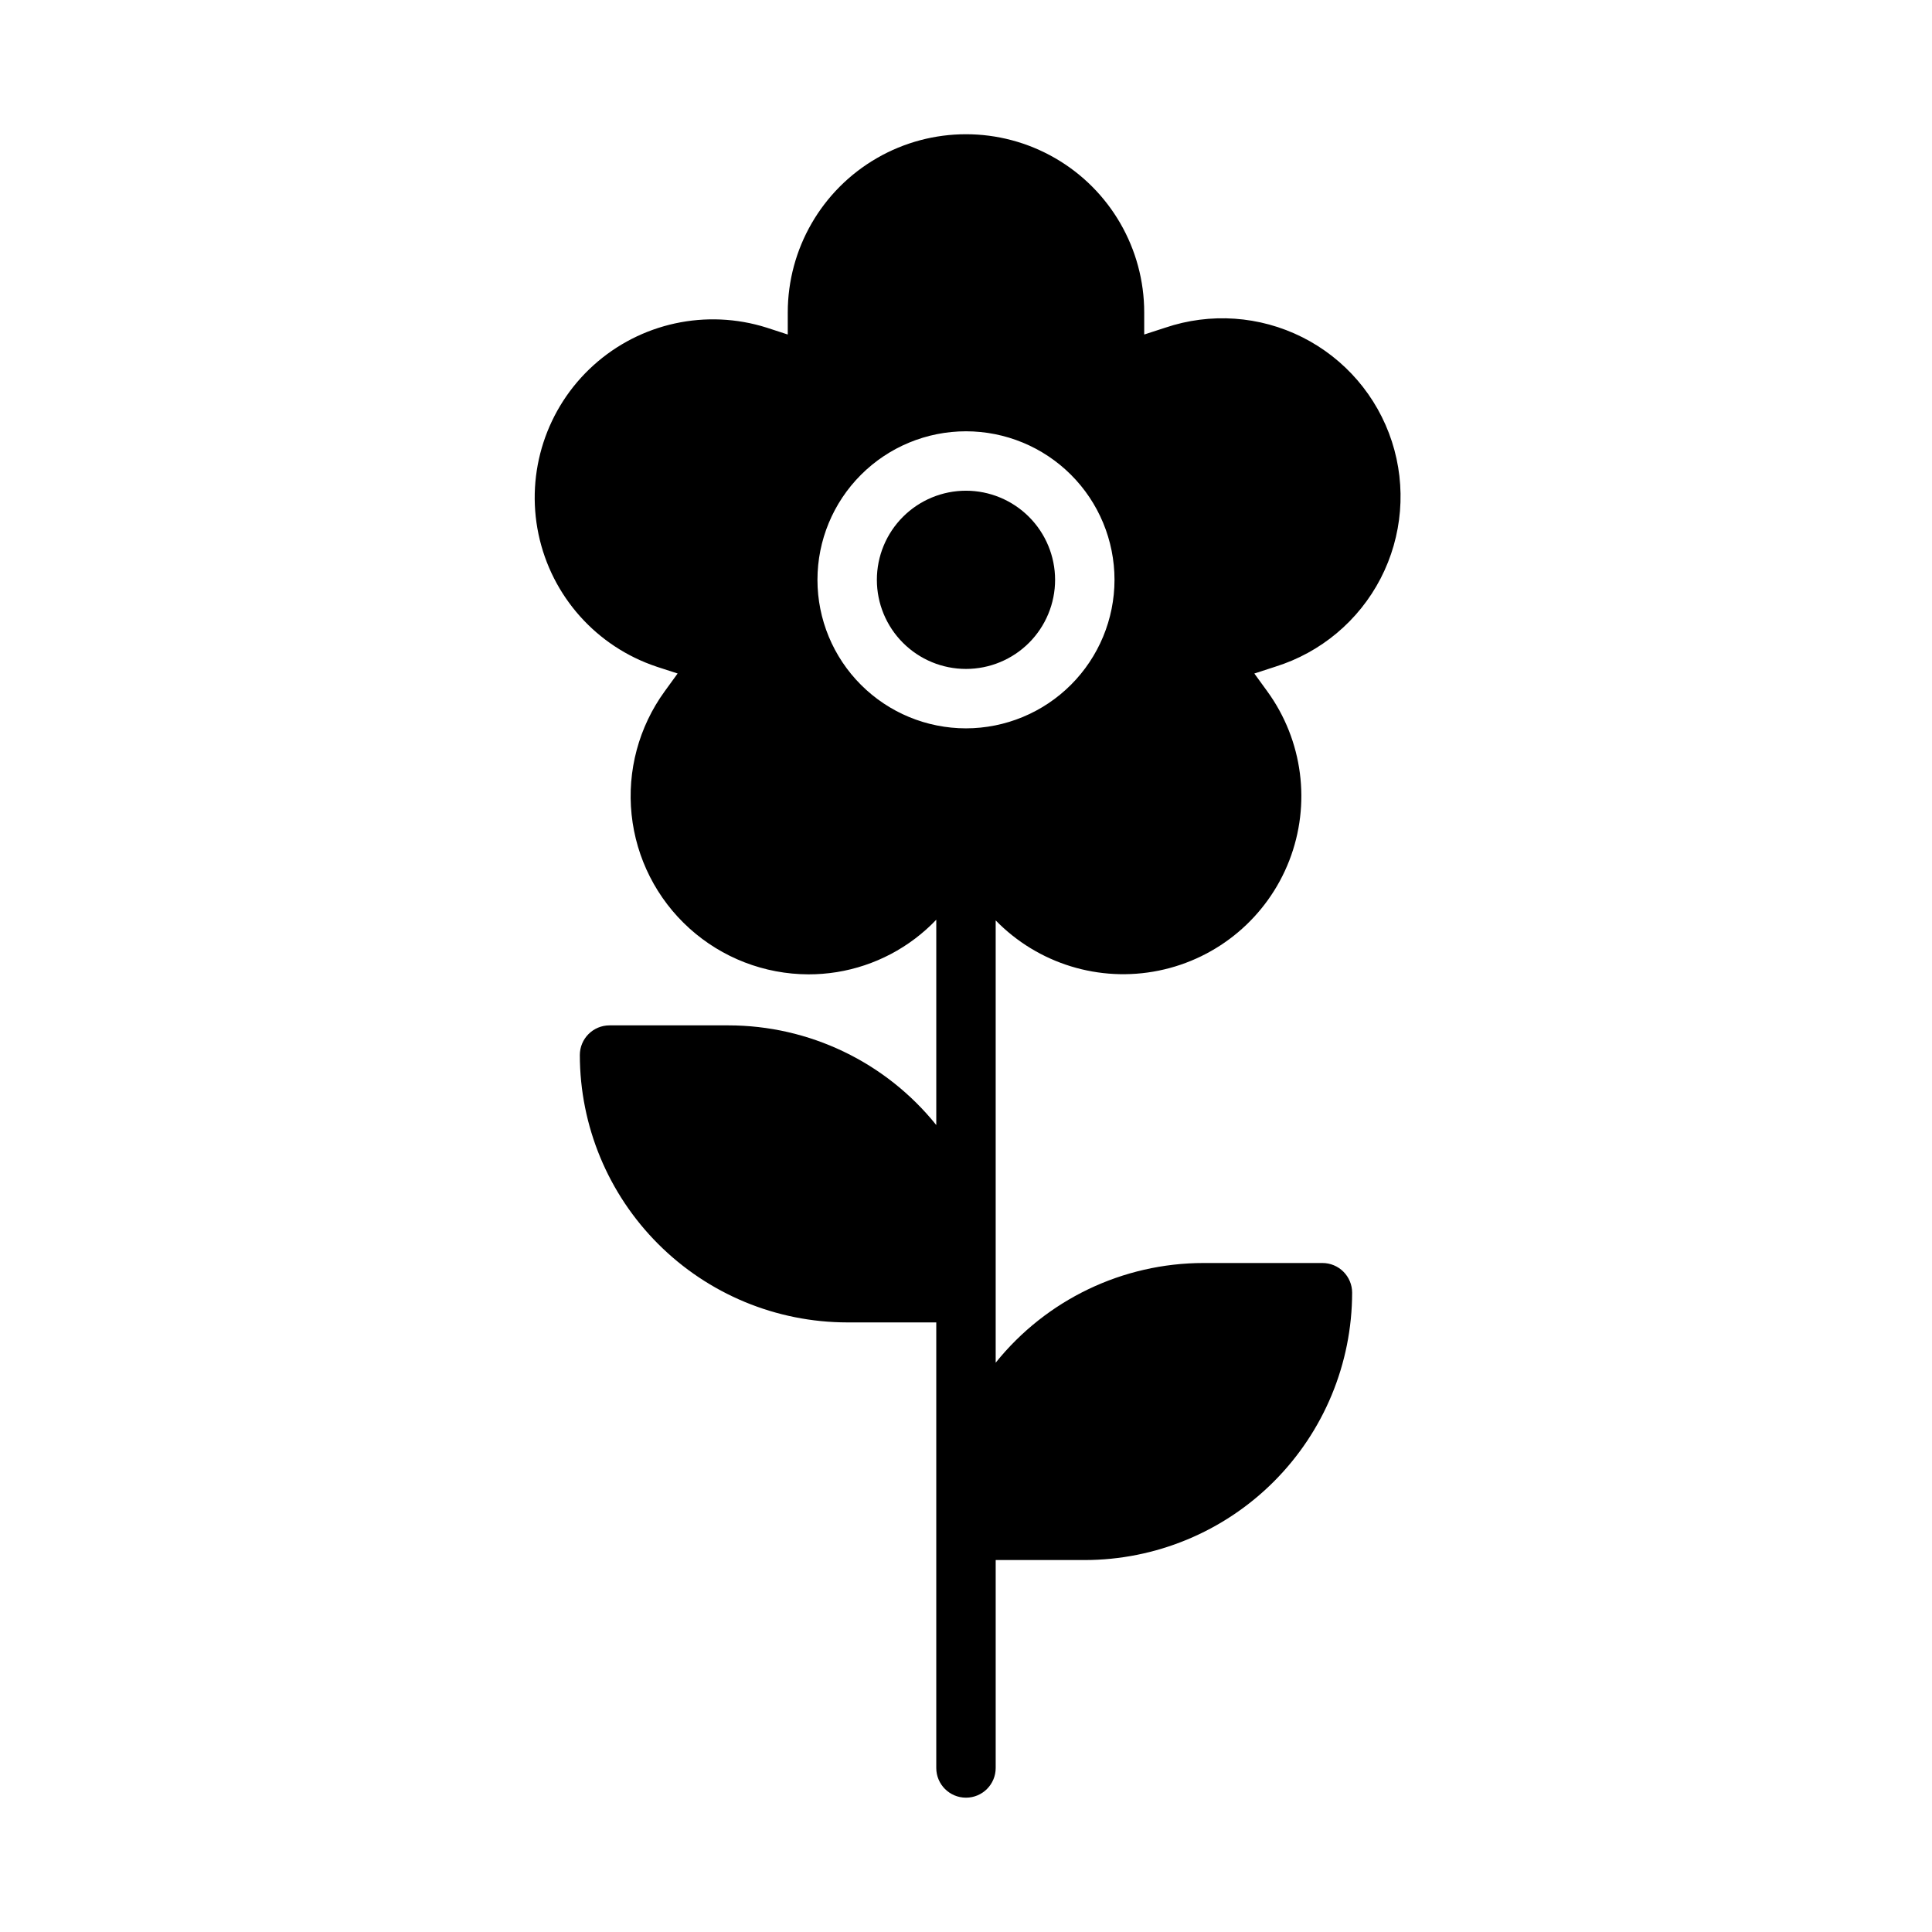 <?xml version="1.0" encoding="UTF-8"?>
<!-- Uploaded to: ICON Repo, www.iconrepo.com, Generator: ICON Repo Mixer Tools -->
<svg fill="#000000" width="800px" height="800px" version="1.1" viewBox="144 144 512 512" xmlns="http://www.w3.org/2000/svg">
 <path d="m423.61 297.66c0 6.262-2.488 12.27-6.914 16.695-4.43 4.43-10.438 6.918-16.699 6.918-6.266 0-12.273-2.488-16.699-6.918-4.43-4.426-6.918-10.434-6.918-16.695 0-6.266 2.488-12.273 6.918-16.699 4.426-4.43 10.434-6.918 16.699-6.918 6.262 0.008 12.262 2.496 16.691 6.926 4.426 4.426 6.918 10.43 6.922 16.691zm58.355 23.023-5.551 1.805 3.43 4.723c9.445 12.988 11.641 29.887 5.824 44.855-5.812 14.965-18.84 25.953-34.574 29.156-15.734 3.207-32.02-1.805-43.227-13.305v117.21c13.418-16.699 33.684-26.414 55.105-26.418h31.488-0.004c2.09 0 4.094 0.828 5.566 2.305 1.477 1.477 2.309 3.481 2.309 5.566-0.023 18.785-7.492 36.793-20.773 50.074-13.285 13.281-31.293 20.754-50.074 20.773h-23.617v55.105c0 4.348-3.523 7.871-7.871 7.871s-7.875-3.523-7.875-7.871v-118.08h-23.613c-18.785-0.02-36.793-7.488-50.074-20.773-13.285-13.281-20.754-31.289-20.773-50.074 0-4.348 3.523-7.871 7.871-7.871h31.488c21.418 0.004 41.684 9.719 55.102 26.414v-54.414c-7.039 7.387-16.309 12.262-26.383 13.887-2.477 0.395-4.981 0.594-7.488 0.59-11.66-0.027-22.898-4.367-31.551-12.184-8.656-7.816-14.113-18.555-15.32-30.152-1.211-11.602 1.91-23.234 8.766-32.668l3.43-4.723-5.559-1.805v-0.004c-15.938-5.305-27.855-18.672-31.309-35.109-3.449-16.434 2.086-33.469 14.539-44.734 12.457-11.266 29.957-15.07 45.965-9.992l5.551 1.809v-5.844c0-16.871 9.004-32.465 23.617-40.902 14.613-8.438 32.617-8.438 47.23 0s23.617 24.031 23.617 40.902v5.844l5.559-1.805c11.961-4.051 25.047-3.144 36.332 2.519 11.289 5.664 19.836 15.613 23.738 27.625 3.898 12.008 2.828 25.082-2.973 36.297-5.805 11.215-15.859 19.641-27.918 23.395zm-42.609-23.023c0-10.441-4.148-20.453-11.527-27.832-7.383-7.383-17.395-11.531-27.832-11.531-10.441 0-20.453 4.148-27.832 11.531-7.383 7.379-11.531 17.391-11.531 27.832 0 10.438 4.148 20.449 11.531 27.828 7.379 7.383 17.391 11.531 27.832 11.531 10.434-0.012 20.438-4.164 27.816-11.543 7.379-7.379 11.531-17.383 11.543-27.816z"/>
</svg>